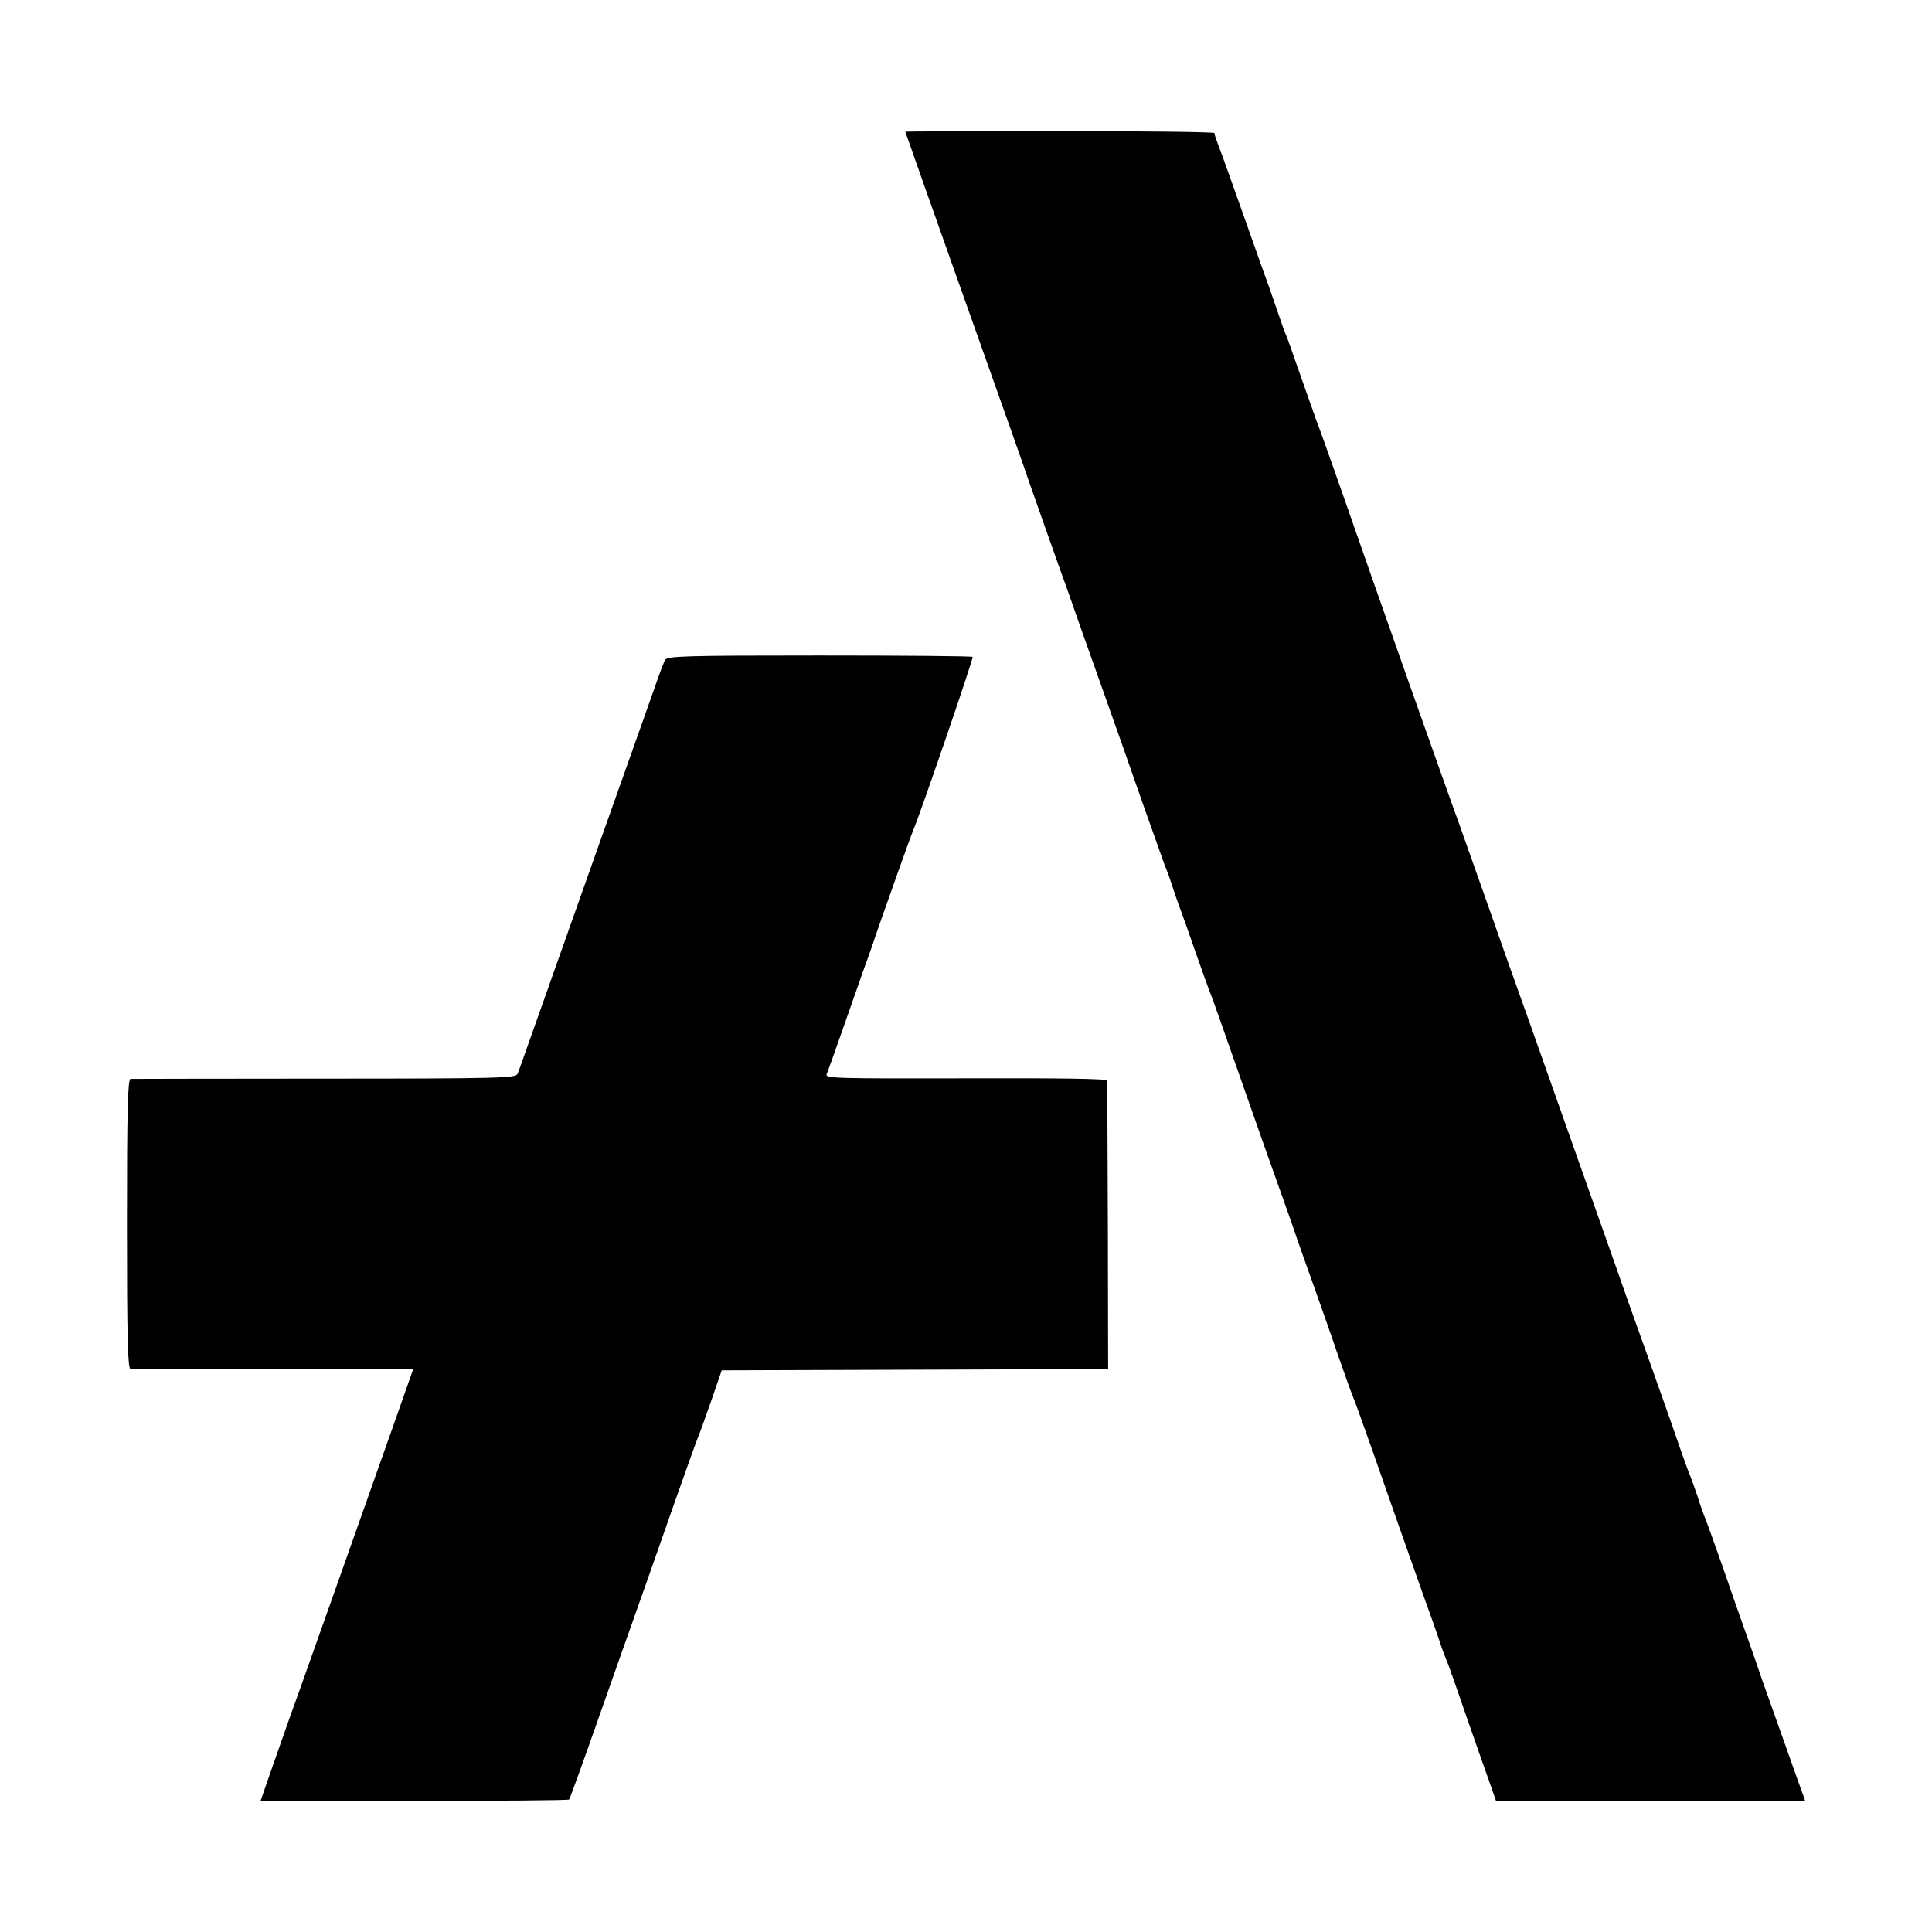 <?xml version="1.0" standalone="no"?>
<!DOCTYPE svg PUBLIC "-//W3C//DTD SVG 20010904//EN"
 "http://www.w3.org/TR/2001/REC-SVG-20010904/DTD/svg10.dtd">
<svg version="1.0" xmlns="http://www.w3.org/2000/svg"
 width="700pt" height="700pt" viewBox="0 0 700 700"
 preserveAspectRatio="xMidYMid meet">
<g transform="translate(0,700) scale(0.1,-0.1)"
fill="#000000" stroke="none">
<path d="M3280 6523 c0 0 99 -282 221 -625 122 -342 225 -634 229 -648 5 -14
32 -90 60 -170 28 -80 65 -183 82 -230 16 -47 67 -191 113 -320 46 -129 116
-327 155 -440 40 -113 76 -214 80 -225 5 -11 16 -40 24 -65 8 -25 21 -63 29
-85 9 -22 34 -94 57 -160 23 -66 46 -129 50 -140 5 -11 27 -72 49 -135 22 -63
90 -257 151 -430 62 -173 116 -326 120 -340 5 -14 29 -83 55 -155 25 -71 67
-188 91 -260 25 -71 49 -139 54 -150 5 -11 39 -105 76 -210 74 -211 99 -284
174 -495 29 -80 59 -165 67 -190 8 -25 19 -54 24 -65 5 -11 24 -65 43 -120 19
-55 57 -165 85 -244 28 -79 51 -144 51 -145 0 0 252 -1 560 -1 308 0 560 1
560 1 0 1 -7 21 -16 45 -36 101 -127 357 -140 394 -7 22 -31 90 -52 150 -22
61 -63 178 -91 260 -29 83 -57 159 -61 170 -5 11 -19 49 -30 85 -12 36 -26 74
-31 85 -5 11 -36 99 -69 195 -34 96 -72 204 -85 240 -13 36 -63 175 -110 310
-94 265 -227 641 -306 865 -80 225 -114 319 -179 505 -34 96 -72 204 -85 240
-31 83 -288 810 -429 1215 -37 105 -75 213 -86 240 -10 28 -37 104 -60 170
-23 66 -45 129 -50 140 -5 11 -18 47 -29 80 -11 33 -41 119 -67 190 -25 72
-68 191 -94 265 -26 74 -53 148 -59 163 -6 16 -11 31 -11 35 0 4 -252 7 -560
7 -308 0 -560 -1 -560 -2z"/>
<path d="M2410 4609 c-5 -8 -22 -53 -38 -100 -16 -46 -96 -271 -177 -499 -229
-646 -244 -689 -280 -790 -18 -52 -36 -102 -40 -111 -6 -15 -69 -17 -698 -17
-381 0 -698 -1 -704 -1 -10 -1 -13 -113 -13 -526 0 -413 3 -525 13 -525 6 0
240 -1 518 -1 l506 0 -57 -162 c-181 -511 -314 -888 -355 -1002 -26 -71 -68
-191 -94 -265 l-47 -135 557 0 c307 0 559 2 561 5 3 3 53 142 112 310 59 168
110 312 113 320 11 31 93 262 162 460 40 113 76 214 81 225 5 11 26 70 47 130
l38 110 615 2 c338 1 653 2 700 3 l85 0 -1 518 c-1 284 -2 522 -3 527 -1 7
-177 9 -512 8 -474 -1 -510 0 -504 15 4 9 27 73 51 142 24 69 60 170 79 225
20 55 40 111 44 125 13 39 131 373 141 395 27 64 218 621 214 625 -3 3 -253 5
-556 5 -489 0 -551 -2 -558 -16z"/>
</g>
</svg>
